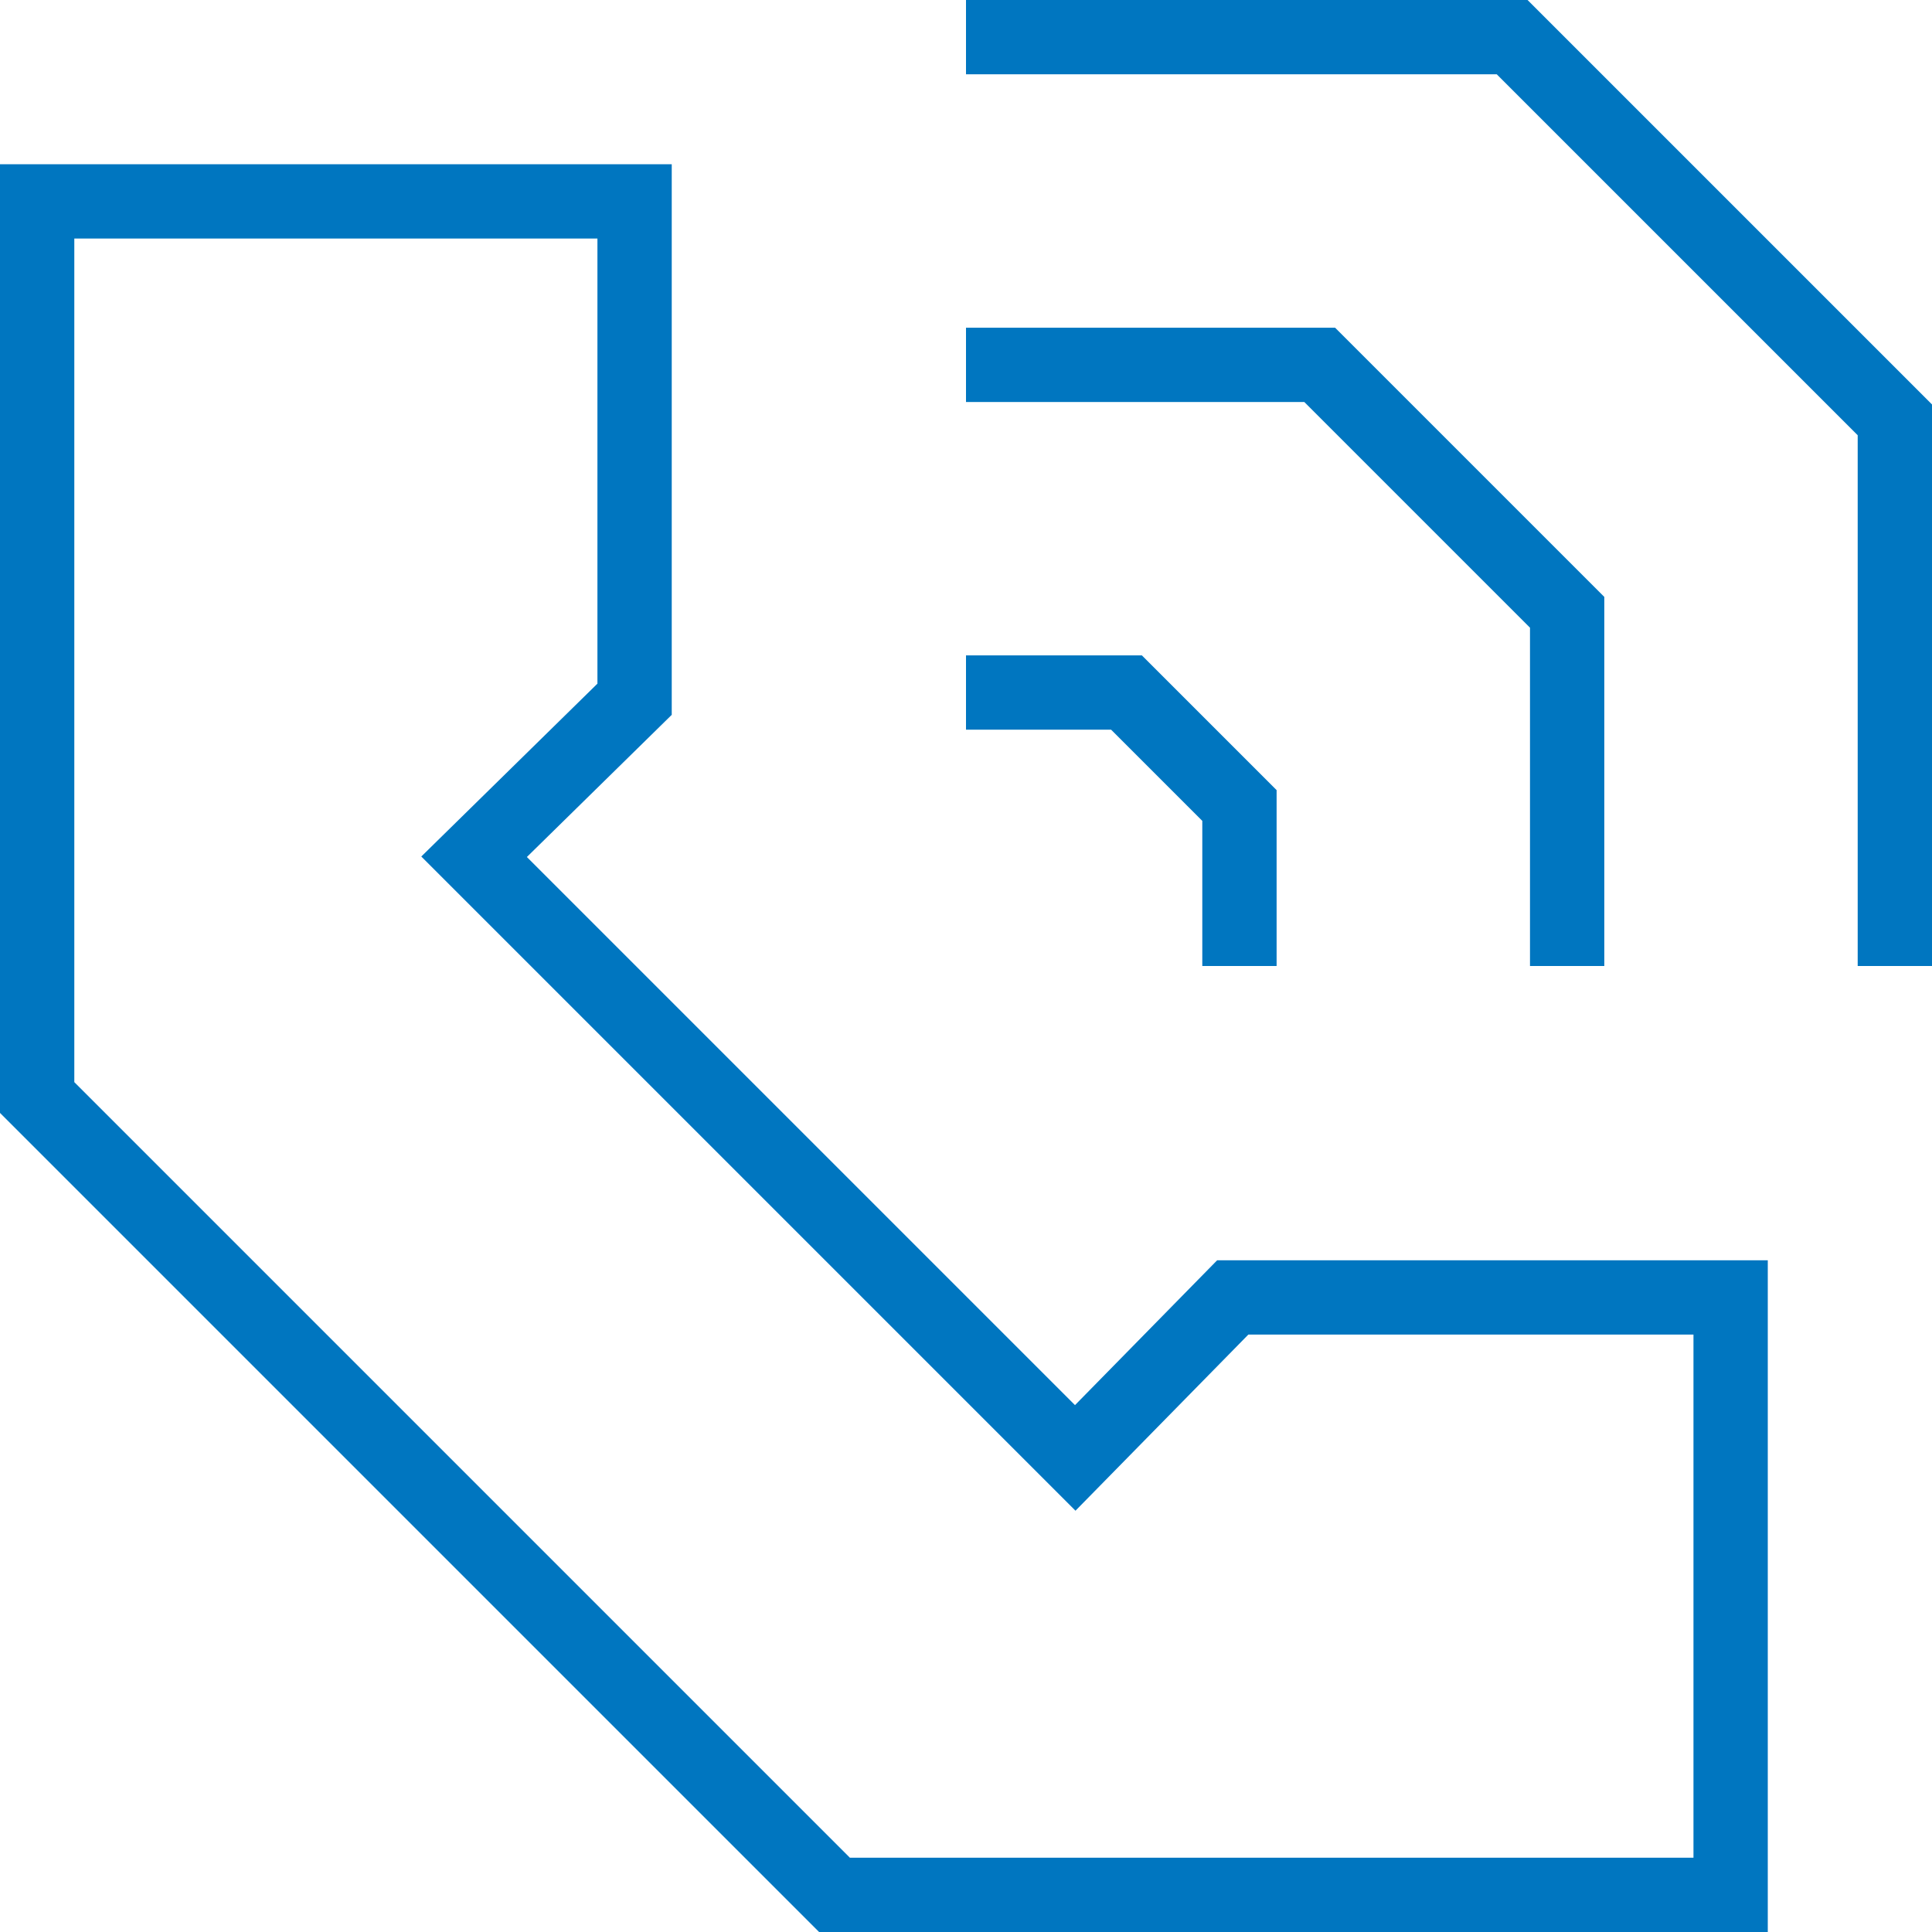 <?xml version="1.0" encoding="UTF-8"?>
<svg id="Layer_2" data-name="Layer 2" xmlns="http://www.w3.org/2000/svg" viewBox="0 0 26 26">
  <defs>
    <style>
      .cls-1 {
        fill: none;
        stroke: #0076c0;
        stroke-miterlimit: 10;
      }
    </style>
  </defs>
  <g id="Layer_1-2" data-name="Layer 1">
    <g>
      <polygon class="cls-1" points=".5 2.71 .5 14.77 11.23 25.5 21.95 25.5 23.29 25.5 23.29 17.46 16.59 17.46 14.47 19.62 6.38 11.53 8.54 9.41 8.54 2.71 .5 2.71"/>
      <polyline class="cls-1" points="13 .5 20.35 .5 25.5 5.65 25.5 13"/>
      <polyline class="cls-1" points="13 4.91 17.76 4.91 21.09 8.24 21.09 13"/>
      <polyline class="cls-1" points="13 9.32 15.16 9.32 16.68 10.84 16.68 13"/>
    </g>
  </g>
</svg>